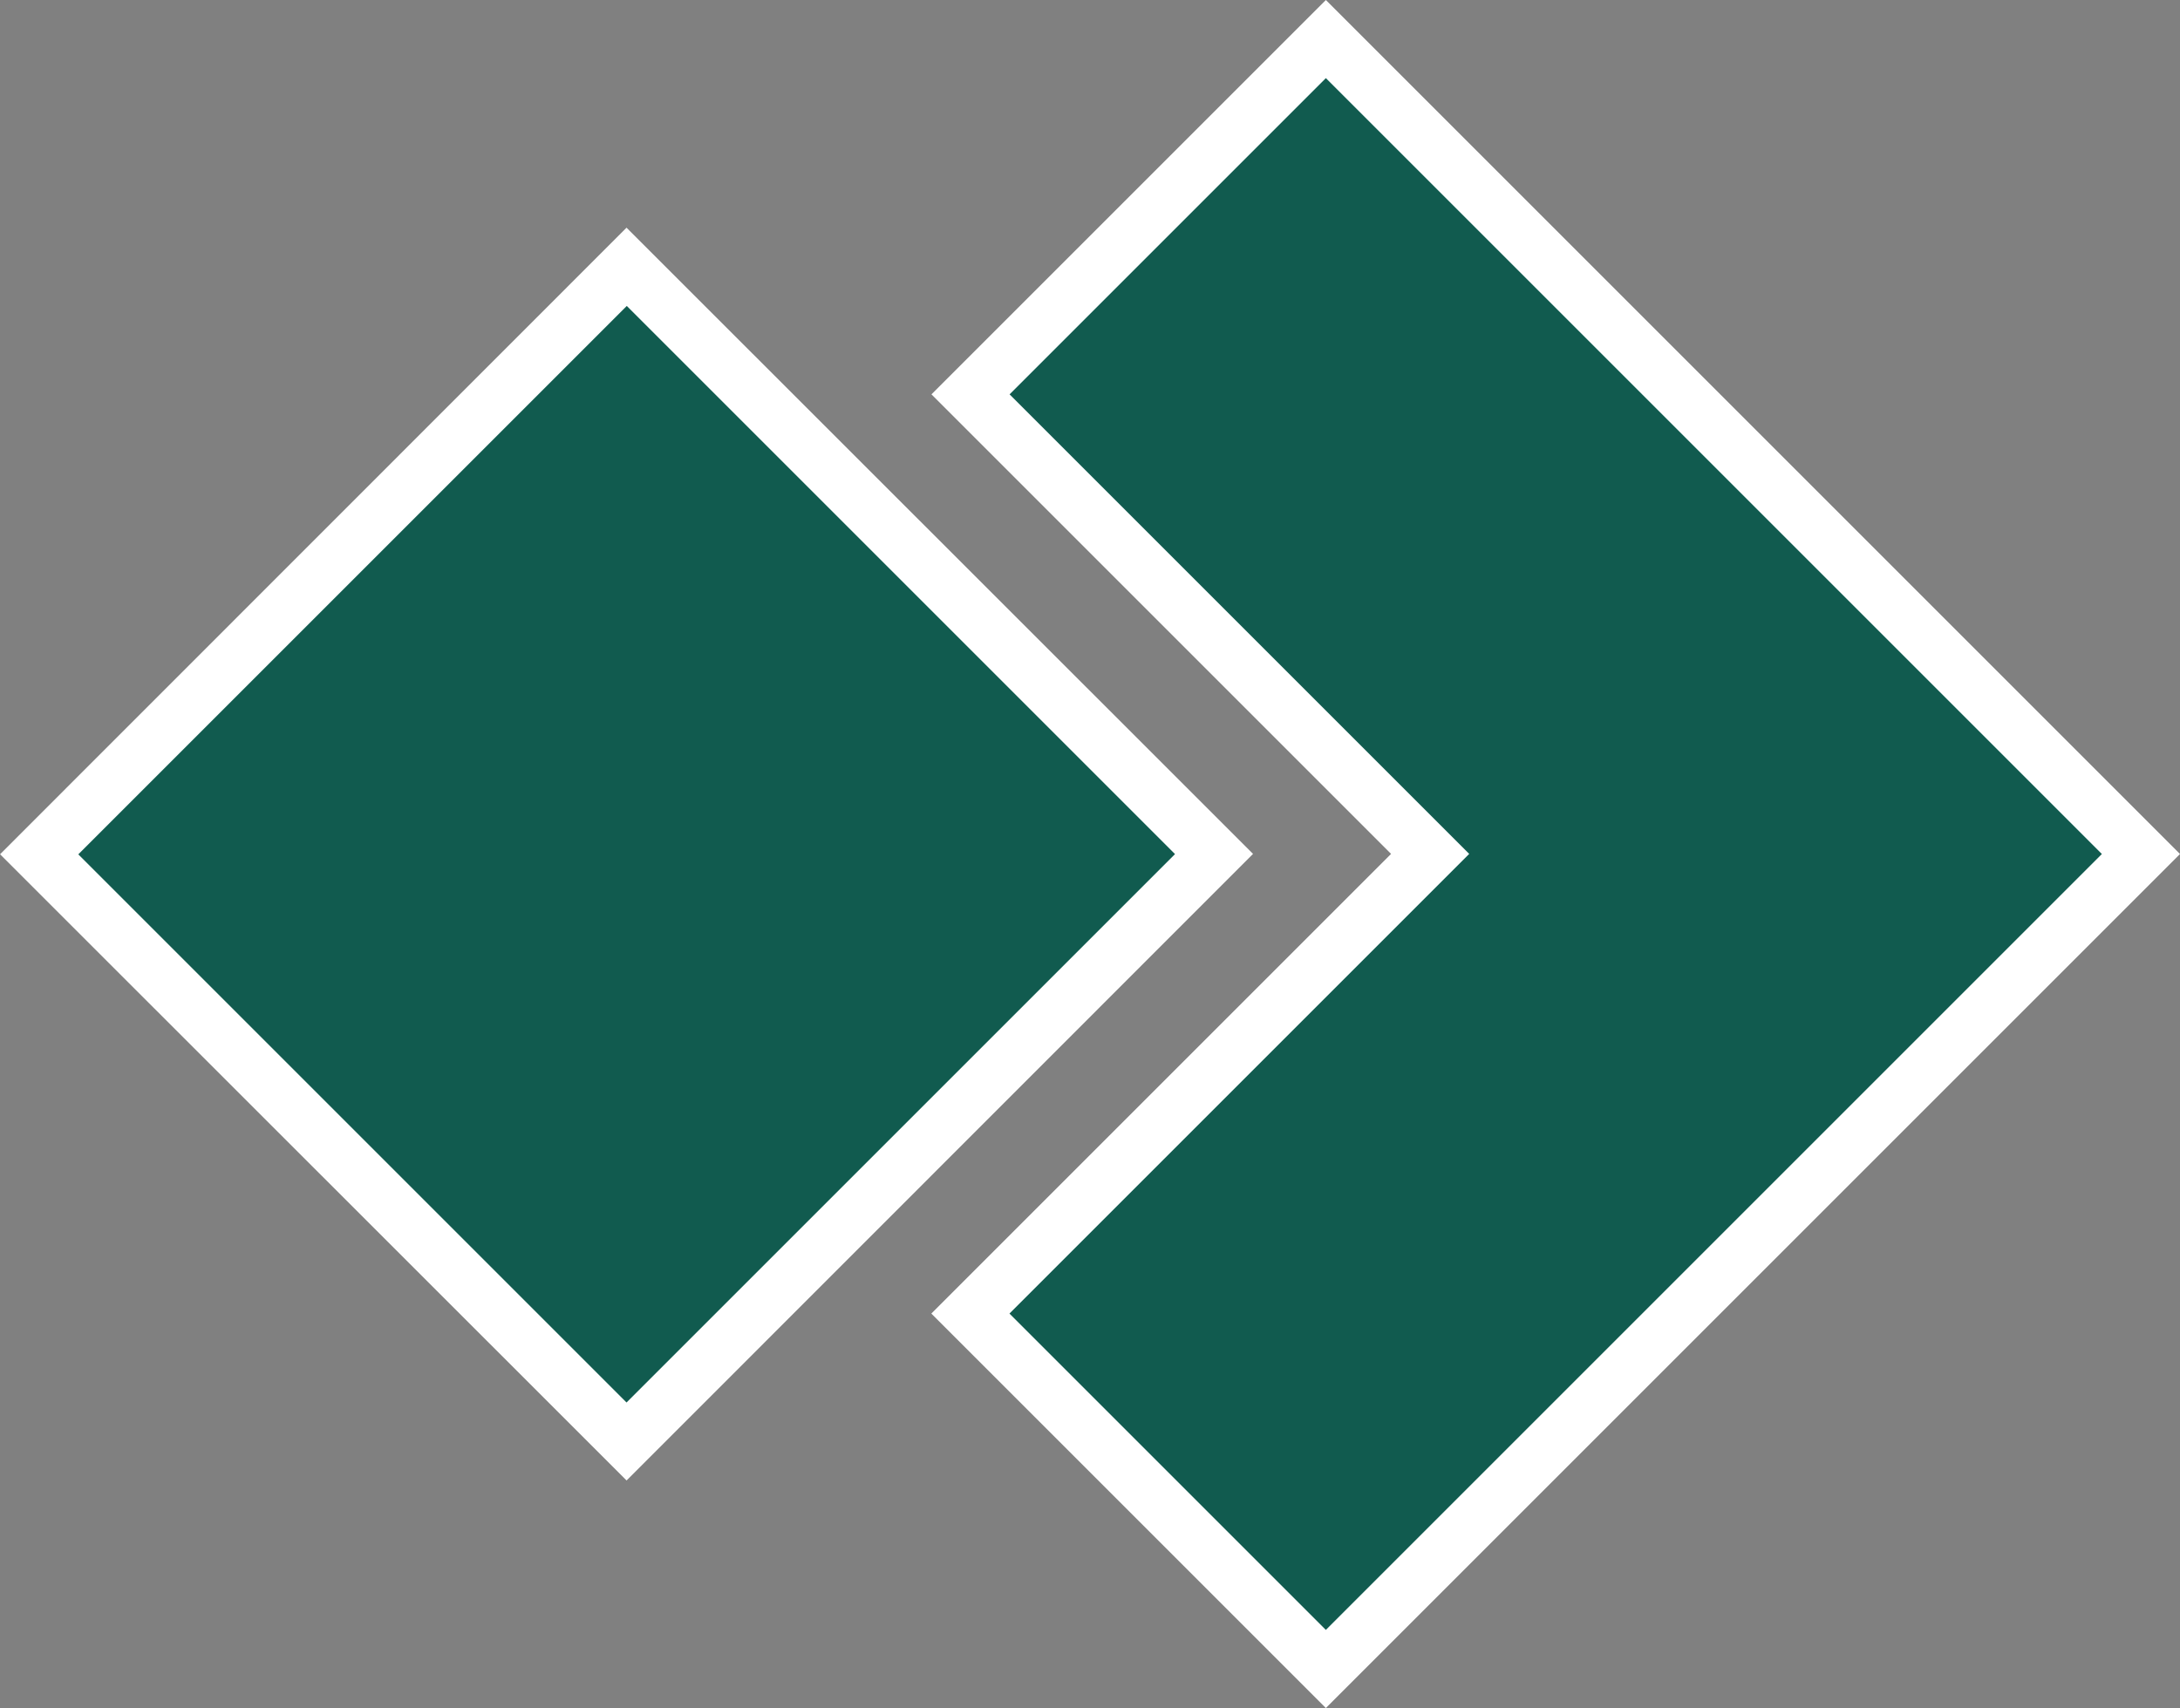 <?xml version="1.0" encoding="UTF-8"?>
<svg id="Livello_1" data-name="Livello 1" xmlns="http://www.w3.org/2000/svg" viewBox="0 0 185.55 145.4">
  <rect x="0" y="0" width="185.55" height="145.4" fill="#808080" stroke="none"/>
  <defs>
    <style>
      .cls-1 {
        fill: #115b4f;
      }

      .cls-1, .cls-2 {
        stroke-width: 0px;
      }

      .cls-2 {
        fill: #fff;
      }
    </style>
  </defs>
  <g>
    <polygon class="cls-2" points="112.85 145.4 79.27 111.82 118.4 72.69 79.28 33.57 112.85 0 185.55 72.7 112.85 145.4"/>
    <rect class="cls-2" x="15.61" y="35.01" width="75.42" height="75.4" transform="translate(-35.79 59.01) rotate(-45.01)"/>
  </g>
  <g>
    <polygon class="cls-1" points="85.92 111.82 112.85 138.75 178.9 72.7 112.85 6.65 85.93 33.57 125.05 72.69 85.92 111.82"/>
    <rect class="cls-1" x="20.32" y="39.72" width="66.02" height="65.99" transform="translate(-35.79 59.01) rotate(-45)"/>
  </g>
</svg>